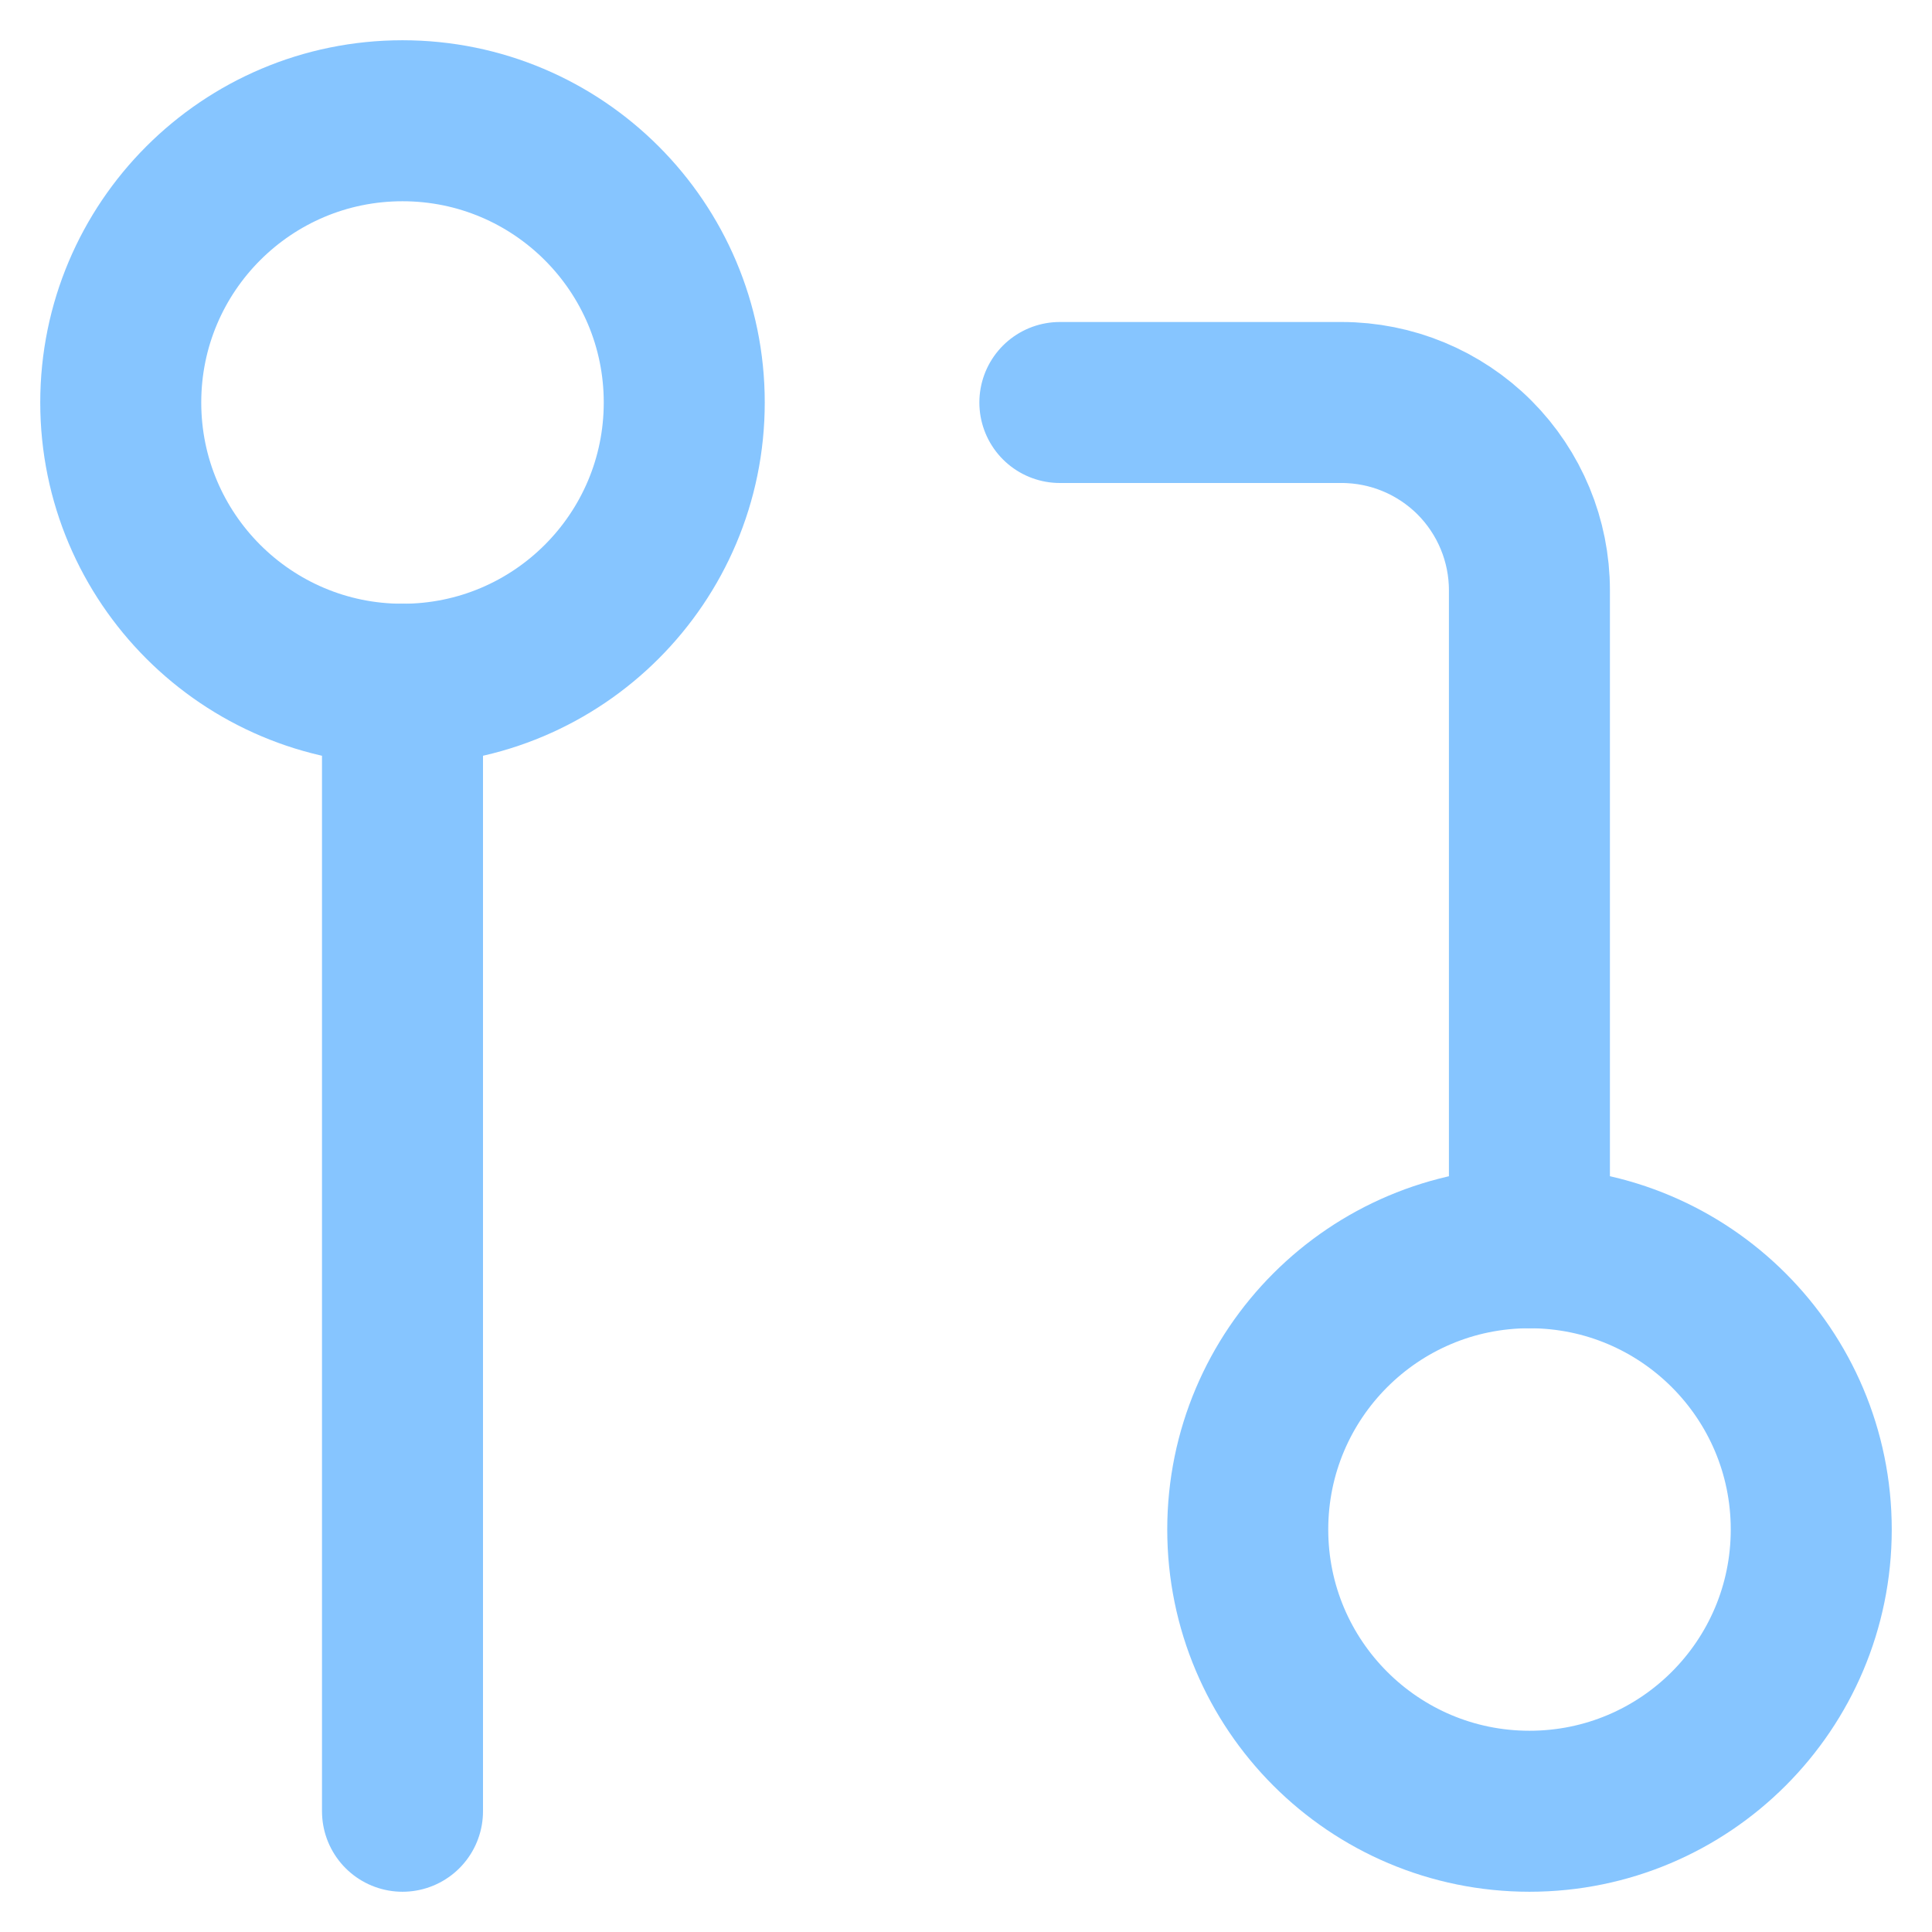 <?xml version="1.0" encoding="UTF-8"?> <svg xmlns="http://www.w3.org/2000/svg" width="24" height="24" viewBox="0 0 24 24" fill="none"> <path d="M19 22.5C20.933 22.5 22.5 20.933 22.5 19C22.5 17.067 20.933 15.5 19 15.5C17.067 15.5 15.5 17.067 15.5 19C15.5 20.933 17.067 22.5 19 22.5Z" stroke="#86C5FF" stroke-width="2" stroke-linecap="round" stroke-linejoin="round"></path> <path d="M5 8.5C6.933 8.5 8.5 6.933 8.5 5C8.5 3.067 6.933 1.5 5 1.5C3.067 1.5 1.5 3.067 1.5 5C1.5 6.933 3.067 8.5 5 8.5Z" stroke="#86C5FF" stroke-width="2" stroke-linecap="round" stroke-linejoin="round"></path> <path d="M13.166 5H16.666C17.285 5 17.878 5.246 18.316 5.683C18.753 6.121 18.999 6.714 18.999 7.333V15.5" stroke="#86C5FF" stroke-width="2" stroke-linecap="round" stroke-linejoin="round"></path> <path d="M5 8.5V22.5" stroke="#86C5FF" stroke-width="2" stroke-linecap="round" stroke-linejoin="round"></path> </svg> 